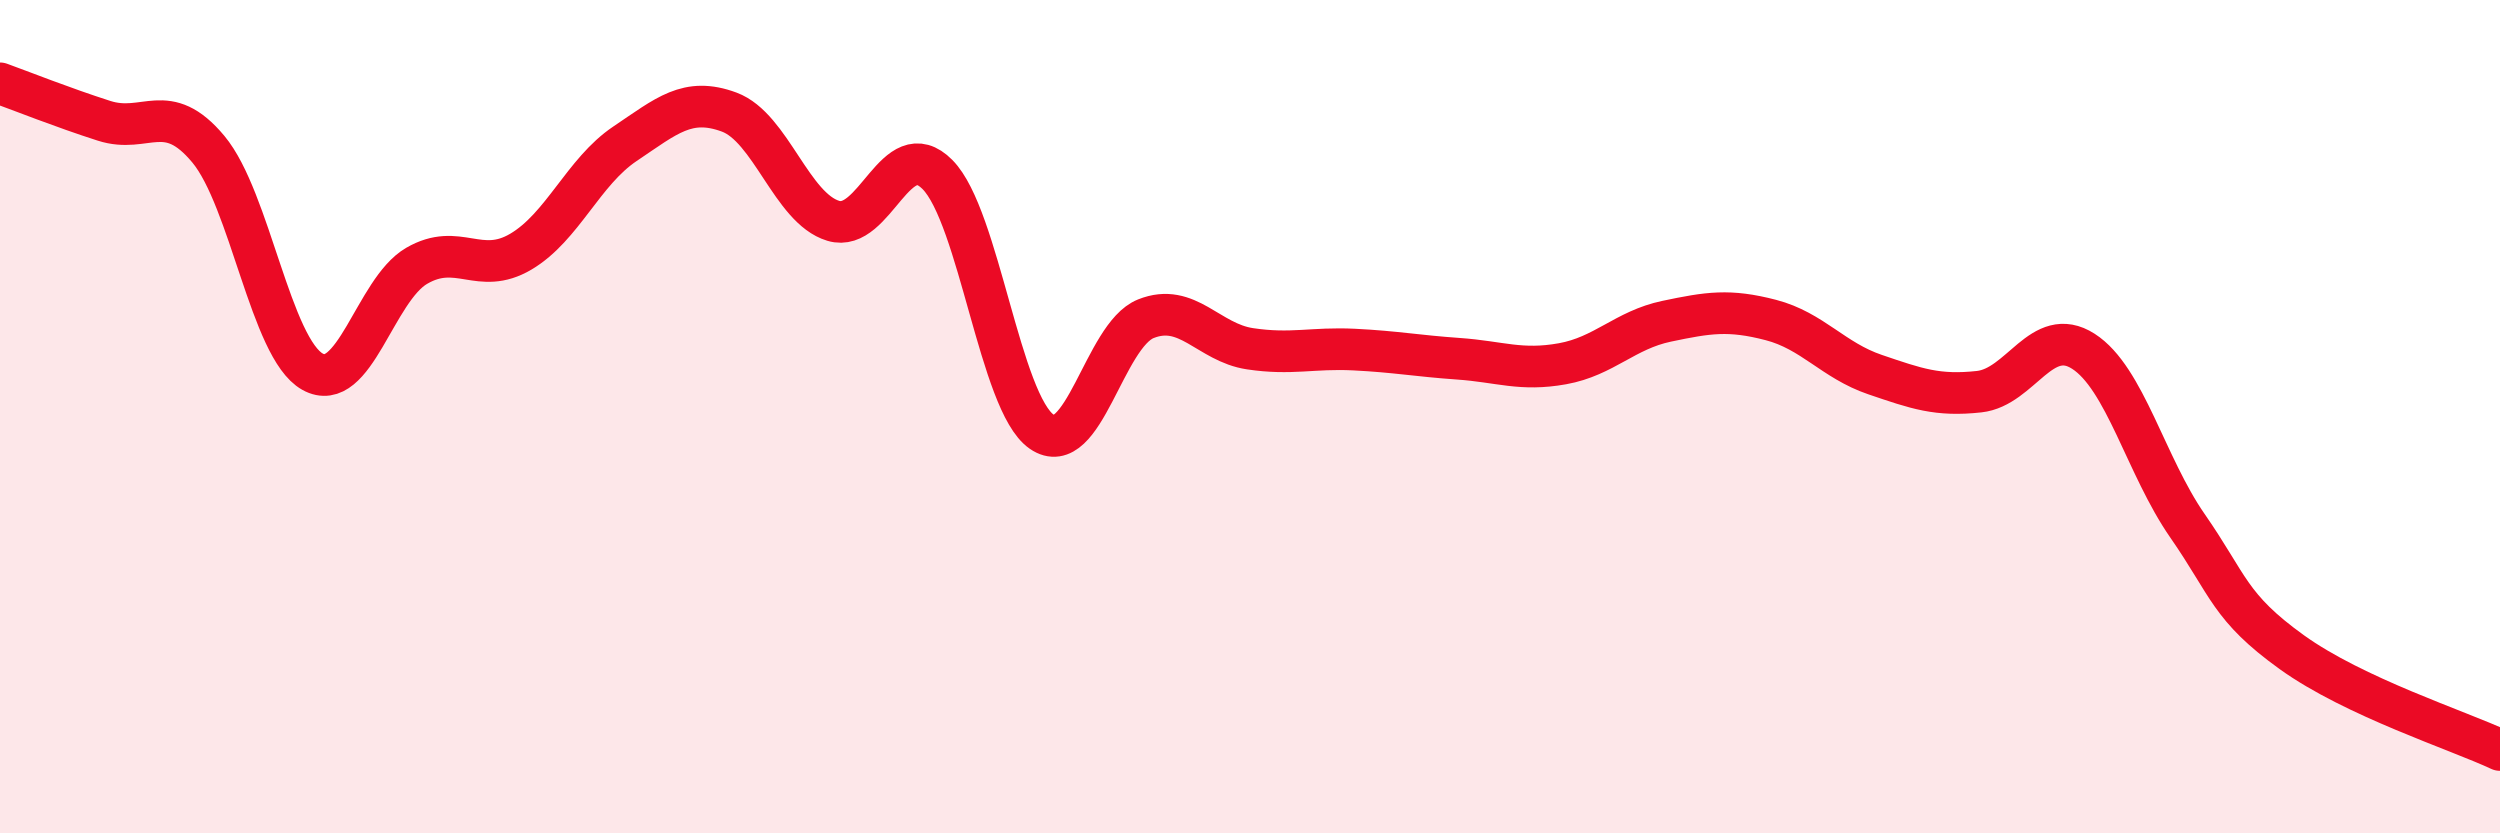 
    <svg width="60" height="20" viewBox="0 0 60 20" xmlns="http://www.w3.org/2000/svg">
      <path
        d="M 0,2 C 0.5,2.18 1.5,2.58 2.5,2.9 C 3.5,3.22 4,2.38 5,3.58 C 6,4.78 6.5,8.36 7.5,8.92 C 8.5,9.48 9,6.96 10,6.38 C 11,5.8 11.5,6.63 12.5,6.04 C 13.5,5.45 14,4.12 15,3.45 C 16,2.78 16.5,2.32 17.5,2.69 C 18.5,3.06 19,5 20,5.3 C 21,5.6 21.5,3.18 22.5,4.19 C 23.5,5.2 24,9.67 25,10.36 C 26,11.05 26.5,8.05 27.5,7.65 C 28.5,7.25 29,8.22 30,8.37 C 31,8.52 31.5,8.34 32.5,8.39 C 33.5,8.44 34,8.54 35,8.61 C 36,8.68 36.5,8.91 37.5,8.73 C 38.5,8.55 39,7.92 40,7.71 C 41,7.5 41.5,7.42 42.5,7.68 C 43.5,7.94 44,8.65 45,8.99 C 46,9.33 46.5,9.51 47.5,9.4 C 48.5,9.29 49,7.79 50,8.43 C 51,9.07 51.5,11.18 52.5,12.62 C 53.5,14.06 53.5,14.57 55,15.65 C 56.5,16.73 59,17.53 60,18L60 20L0 20Z"
        fill="#EB0A25"
        opacity="0.1"
        stroke-linecap="round"
        stroke-linejoin="round"
      />
      <path
        d="M 0,2 C 0.5,2.18 1.5,2.58 2.5,2.9 C 3.5,3.22 4,2.38 5,3.58 C 6,4.78 6.5,8.36 7.5,8.92 C 8.5,9.48 9,6.96 10,6.38 C 11,5.8 11.5,6.63 12.5,6.04 C 13.5,5.45 14,4.12 15,3.45 C 16,2.78 16.5,2.32 17.5,2.69 C 18.5,3.06 19,5 20,5.3 C 21,5.6 21.5,3.18 22.5,4.19 C 23.5,5.2 24,9.67 25,10.36 C 26,11.05 26.5,8.05 27.5,7.65 C 28.5,7.25 29,8.22 30,8.37 C 31,8.52 31.5,8.34 32.5,8.39 C 33.5,8.44 34,8.54 35,8.61 C 36,8.68 36.5,8.91 37.5,8.73 C 38.5,8.55 39,7.92 40,7.71 C 41,7.5 41.5,7.42 42.5,7.68 C 43.5,7.94 44,8.65 45,8.99 C 46,9.33 46.5,9.51 47.5,9.4 C 48.5,9.29 49,7.79 50,8.43 C 51,9.07 51.5,11.18 52.5,12.62 C 53.5,14.06 53.5,14.57 55,15.65 C 56.5,16.73 59,17.53 60,18"
        stroke="#EB0A25"
        stroke-width="1"
        fill="none"
        stroke-linecap="round"
        stroke-linejoin="round"
      />
    </svg>
  